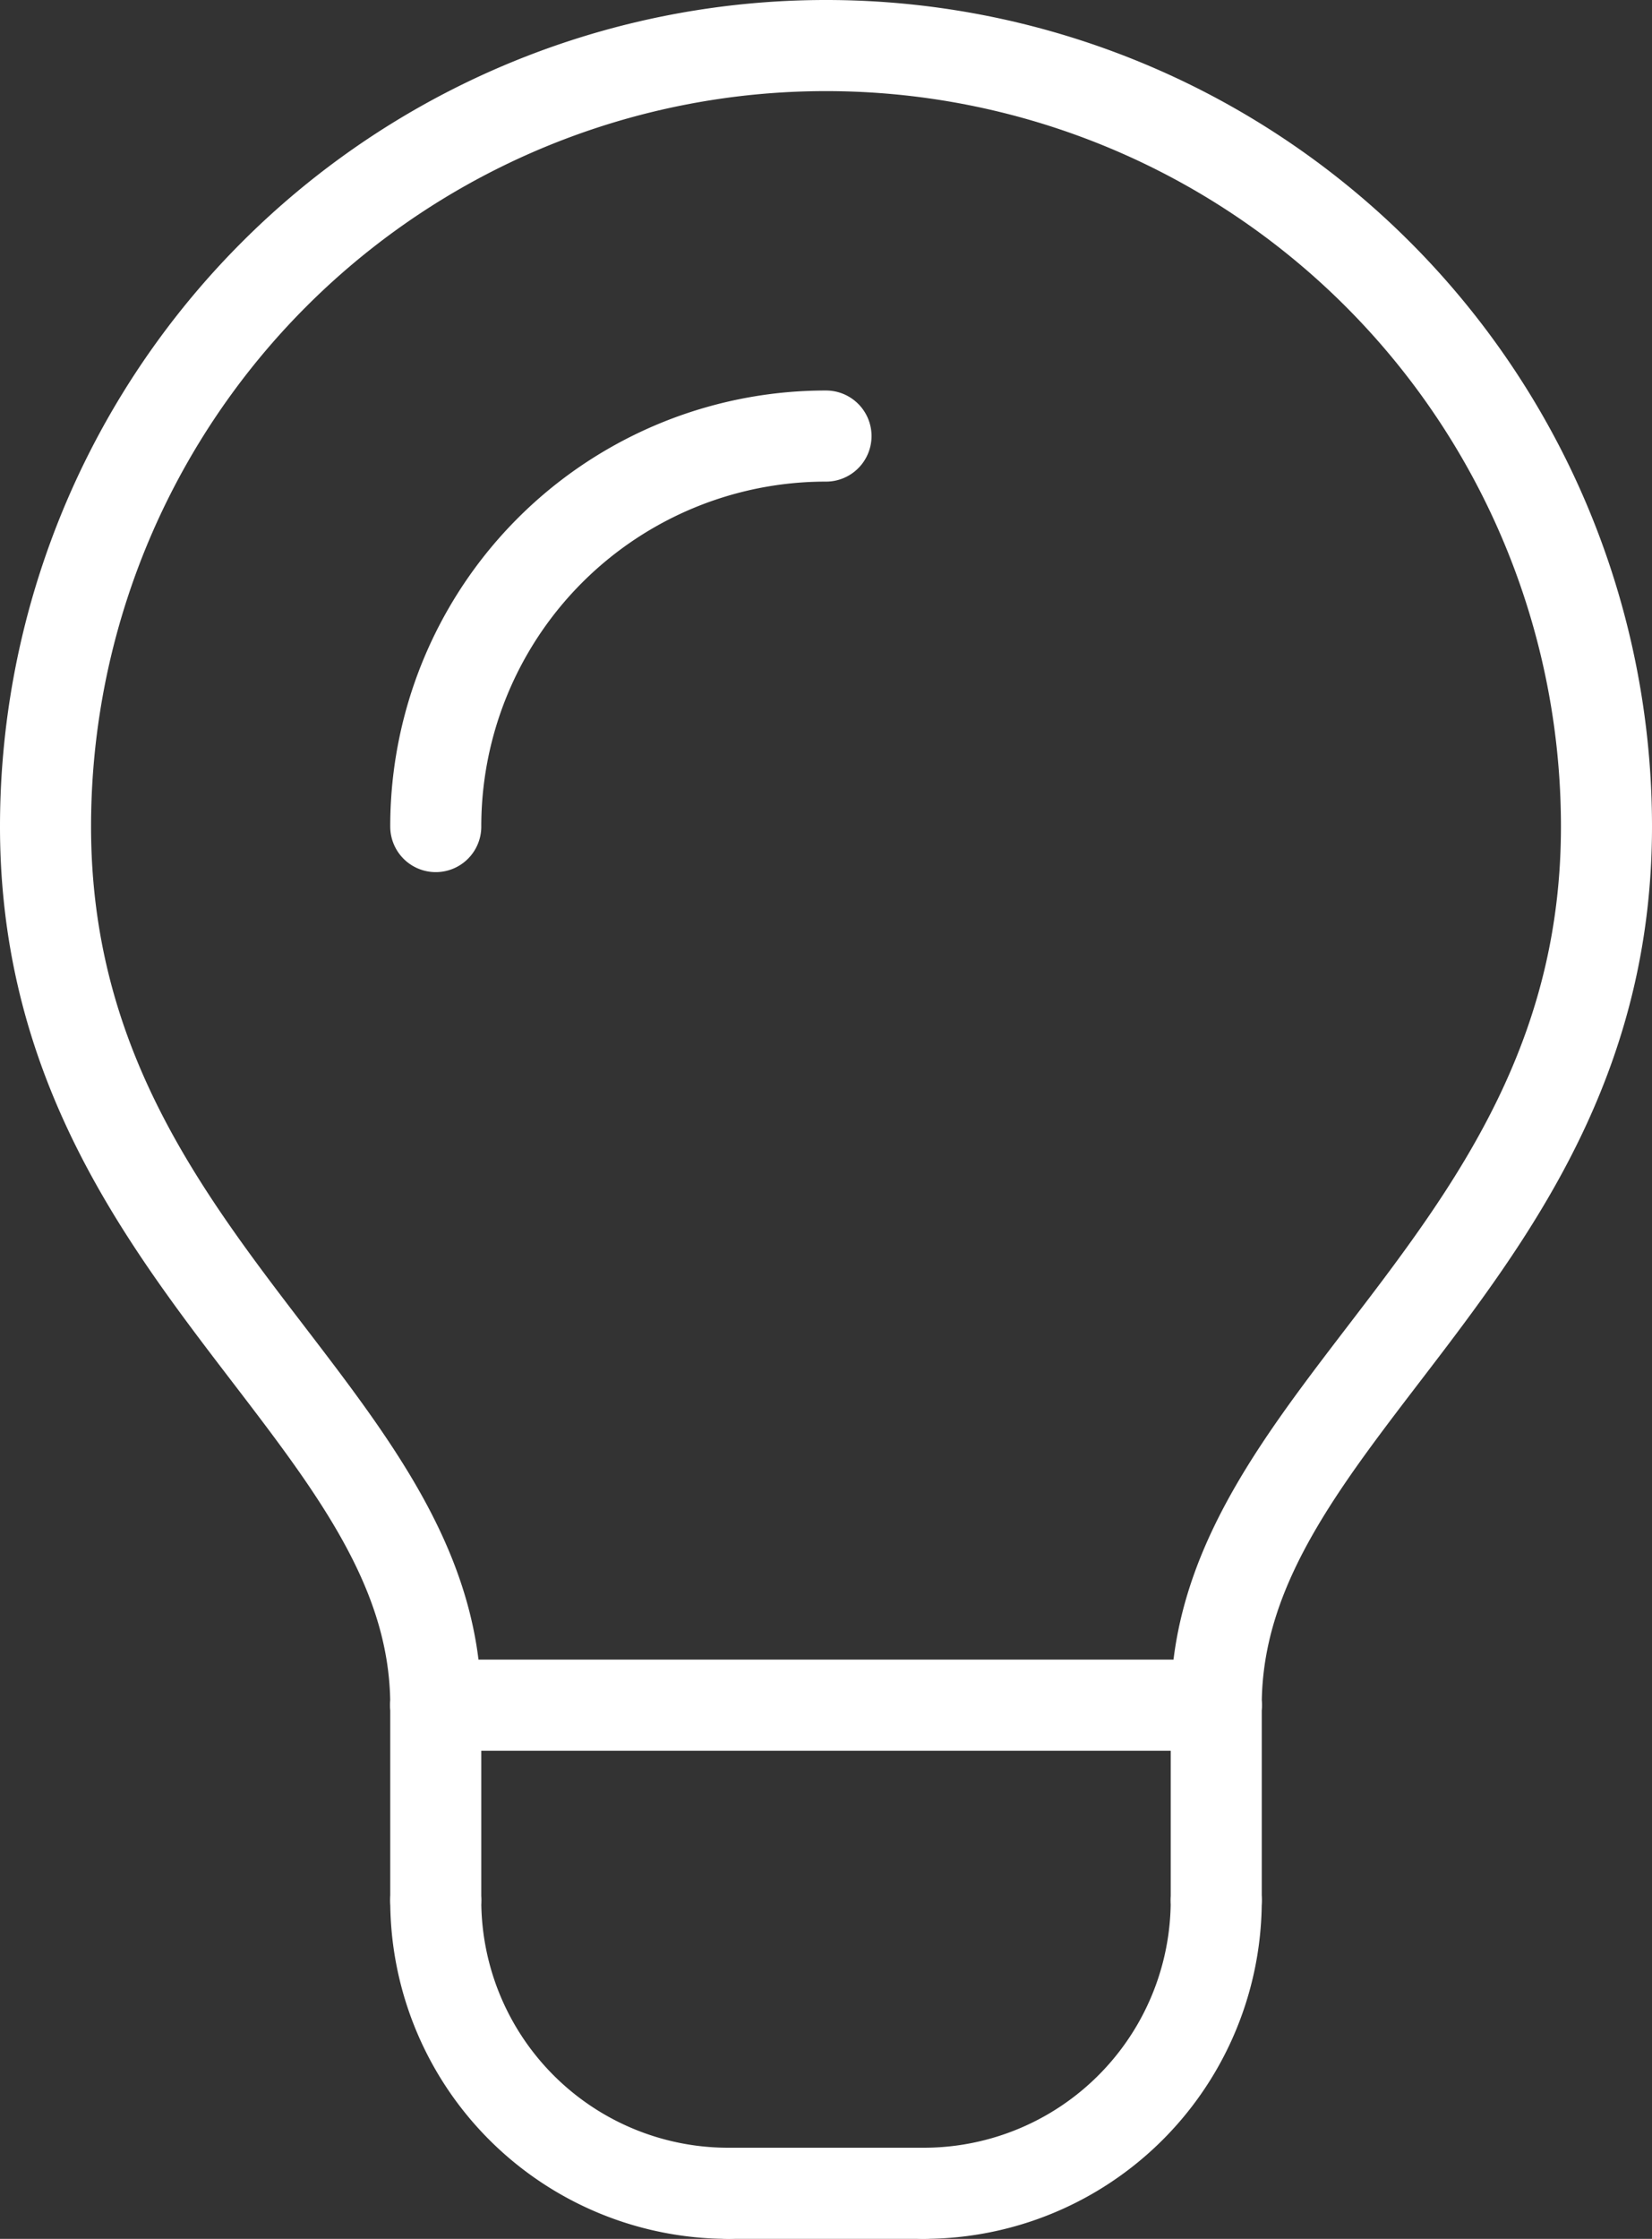 <?xml version="1.0" encoding="UTF-8"?>
<svg xmlns="http://www.w3.org/2000/svg" width="27.216" height="36.859" viewBox="0 0 27.216 36.859">
  <rect x="0" y="0" width="27.216" height="36.859" fill="#333333" stroke="none"/>
  <g id="Groupe_3453" data-name="Groupe 3453" transform="translate(0.75 0.75)">
    <path id="Tracé_405" data-name="Tracé 405" d="M10.679,31.573c0-4.822-6.429-7.364-6.429-14.465a12.858,12.858,0,0,1,25.716,0c0,7.1-6.429,9.643-6.429,14.465" transform="translate(-4.25 -4.25)" fill="none" stroke="#fff" stroke-linecap="round" stroke-linejoin="round" stroke-width="1.5"></path>
    <line id="Ligne_79" data-name="Ligne 79" x2="3.214" transform="translate(11.251 35.359)" fill="none" stroke="#fff" stroke-linecap="round" stroke-linejoin="round" stroke-width="1.5"></line>
    <line id="Ligne_80" data-name="Ligne 80" y1="3.214" transform="translate(6.429 27.323)" fill="none" stroke="#fff" stroke-linecap="round" stroke-linejoin="round" stroke-width="1.5"></line>
    <line id="Ligne_81" data-name="Ligne 81" y1="3.214" transform="translate(19.287 27.323)" fill="none" stroke="#fff" stroke-linecap="round" stroke-linejoin="round" stroke-width="1.5"></line>
    <line id="Ligne_82" data-name="Ligne 82" x2="12.858" transform="translate(6.429 27.323)" fill="none" stroke="#fff" stroke-linecap="round" stroke-linejoin="round" stroke-width="1.5"></line>
    <path id="Tracé_406" data-name="Tracé 406" d="M24.25,30.679a6.425,6.425,0,0,1,6.429-6.429" transform="translate(-17.821 -17.821)" fill="none" stroke="#fff" stroke-linecap="round" stroke-linejoin="round" stroke-width="1.5"></path>
    <path id="Tracé_407" data-name="Tracé 407" d="M24.25,99.25a4.819,4.819,0,0,0,4.822,4.822" transform="translate(-17.821 -68.713)" fill="none" stroke="#fff" stroke-linecap="round" stroke-linejoin="round" stroke-width="1.5"></path>
    <path id="Tracé_408" data-name="Tracé 408" d="M54.072,99.25a4.819,4.819,0,0,1-4.822,4.822" transform="translate(-34.785 -68.713)" fill="none" stroke="#fff" stroke-linecap="round" stroke-linejoin="round" stroke-width="1.5"></path>
  </g>
</svg>
